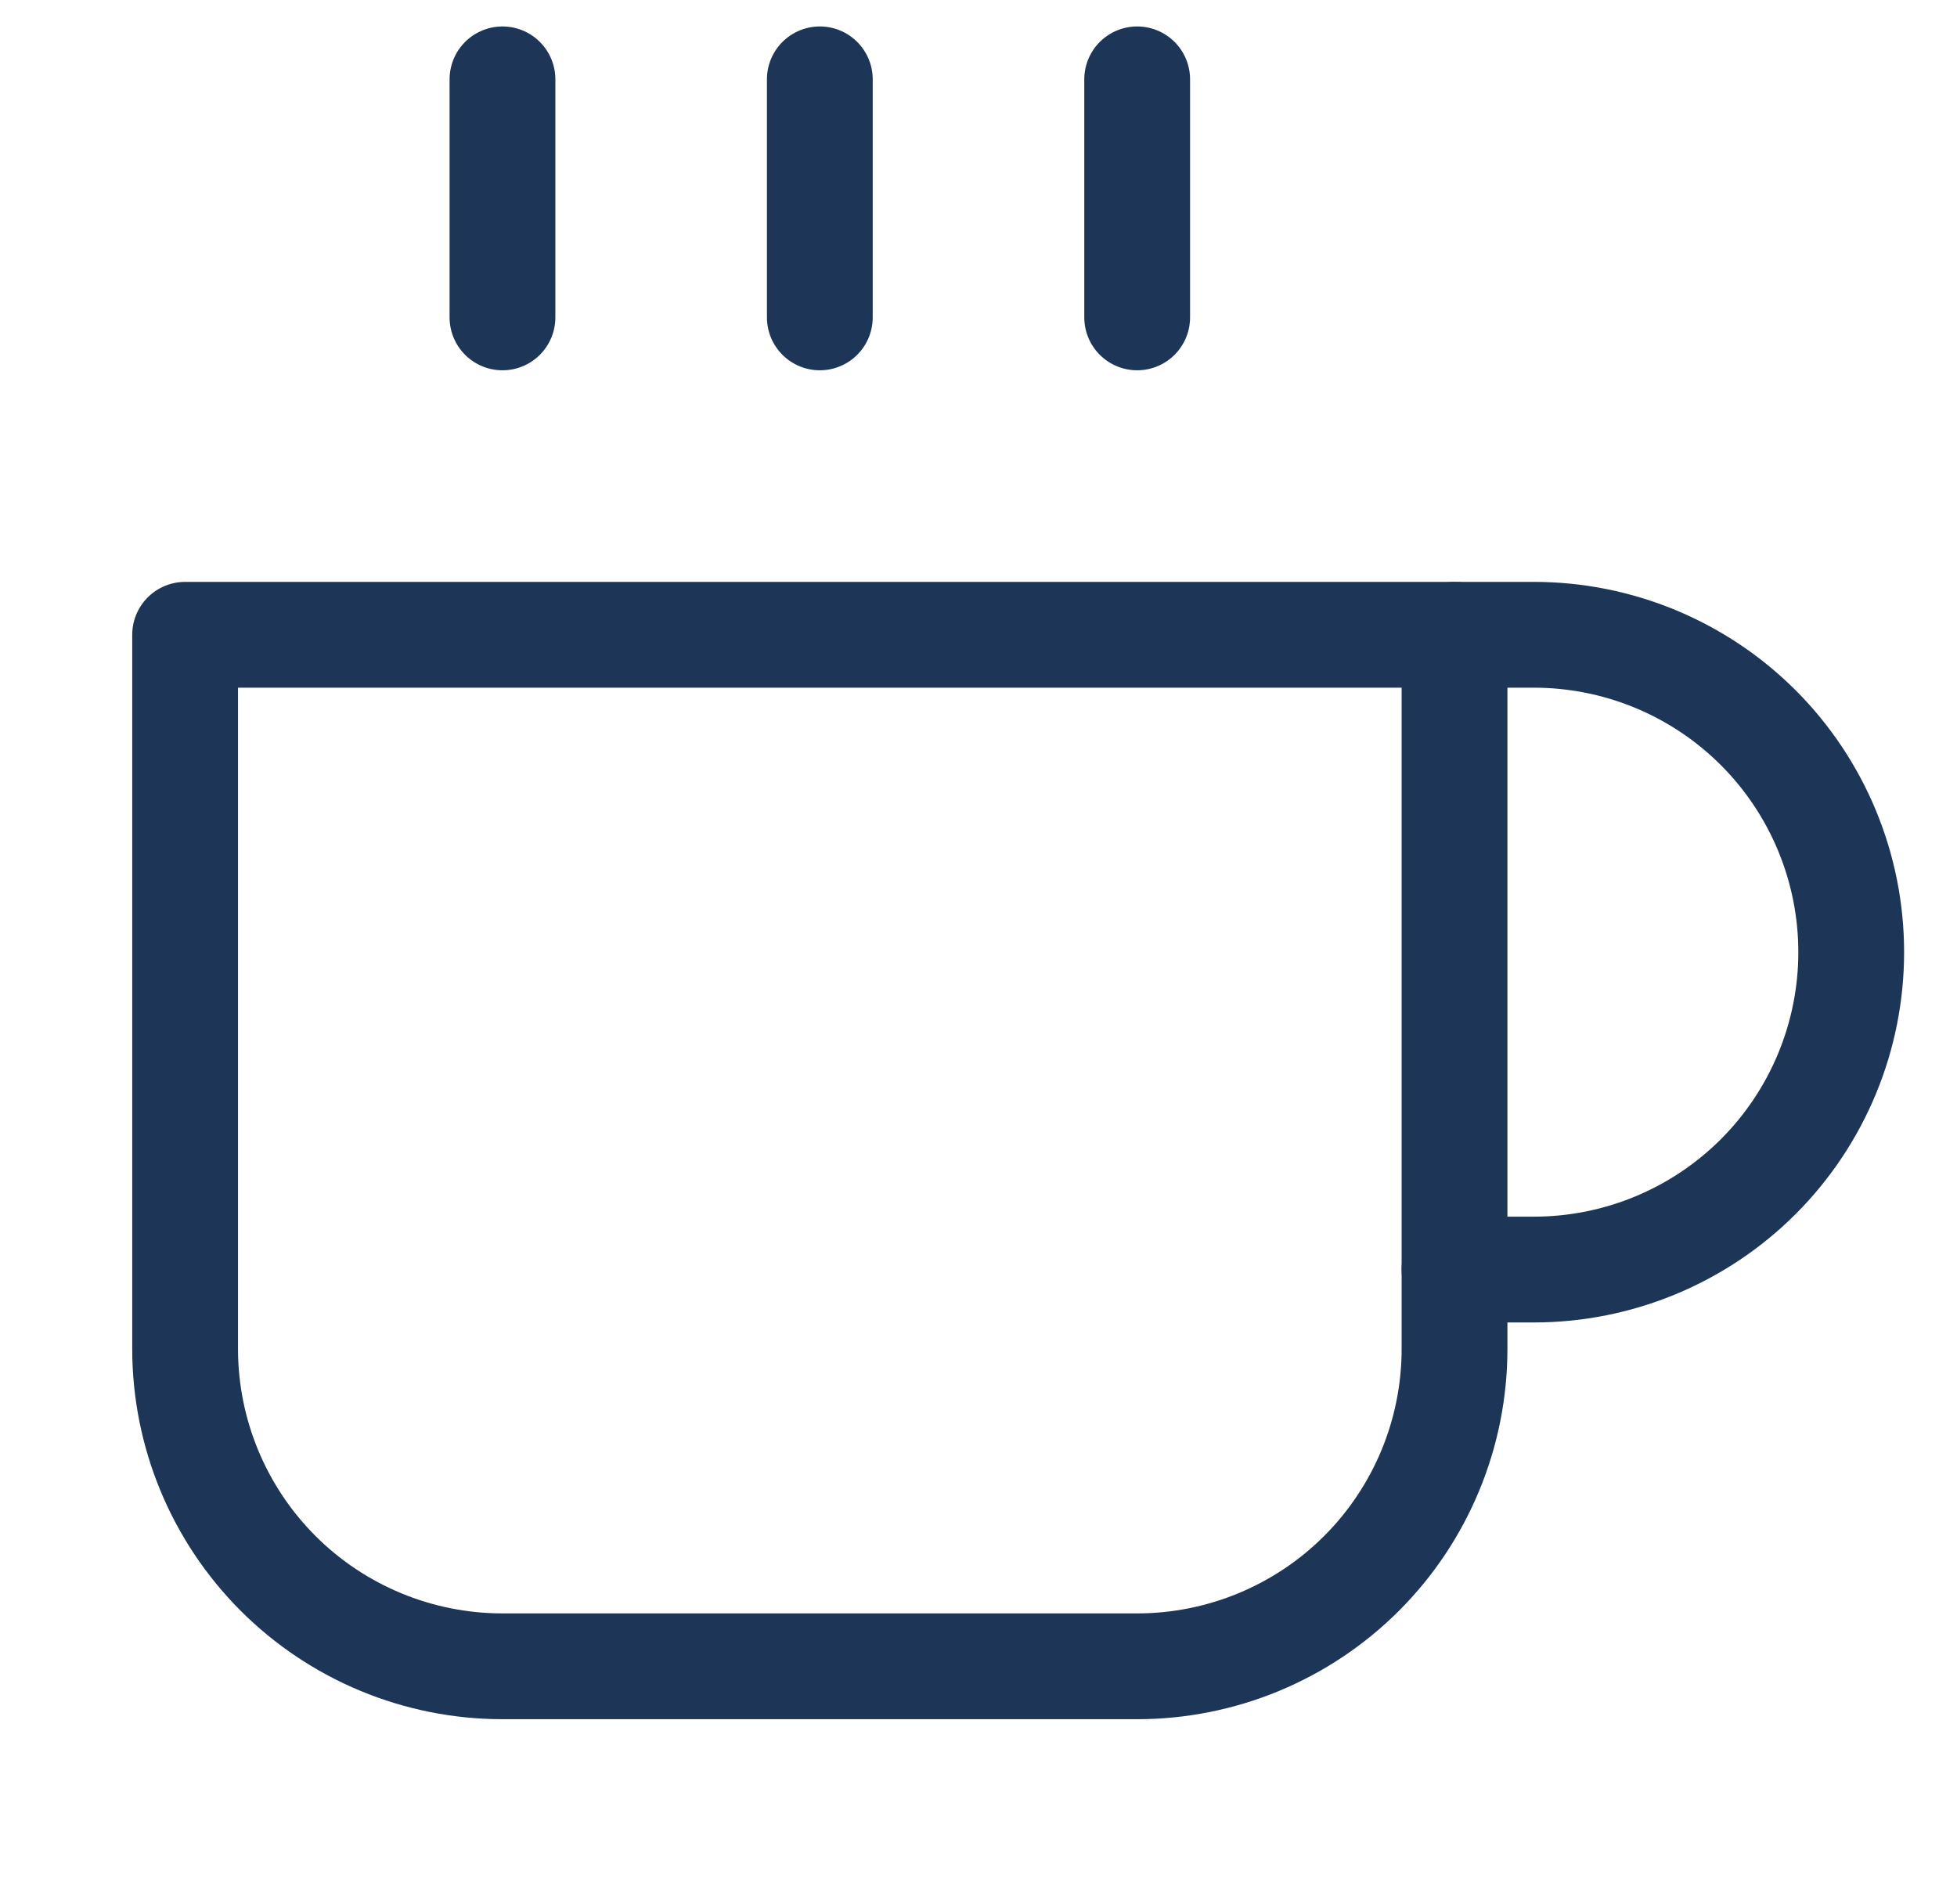 <svg width="37" height="36" viewBox="0 0 37 36" fill="none" xmlns="http://www.w3.org/2000/svg">
<path d="M27.5 12H29C30.591 12 32.117 12.632 33.243 13.757C34.368 14.883 35 16.409 35 18C35 19.591 34.368 21.117 33.243 22.243C32.117 23.368 30.591 24 29 24H27.5" stroke="#1D3557" stroke-width="2" stroke-linecap="round" stroke-linejoin="round"/>
<path d="M3.5 12H27.5V25.5C27.5 27.091 26.868 28.617 25.743 29.743C24.617 30.868 23.091 31.5 21.5 31.5H9.5C7.909 31.5 6.383 30.868 5.257 29.743C4.132 28.617 3.5 27.091 3.5 25.5V12Z" stroke="#1D3557" stroke-width="2" stroke-linecap="round" stroke-linejoin="round"/>
<path d="M9.5 1.5V6" stroke="#1D3557" stroke-width="2" stroke-linecap="round" stroke-linejoin="round"/>
<path d="M15.5 1.5V6" stroke="#1D3557" stroke-width="2" stroke-linecap="round" stroke-linejoin="round"/>
<path d="M21.5 1.5V6" stroke="#1D3557" stroke-width="2" stroke-linecap="round" stroke-linejoin="round"/>
</svg>
